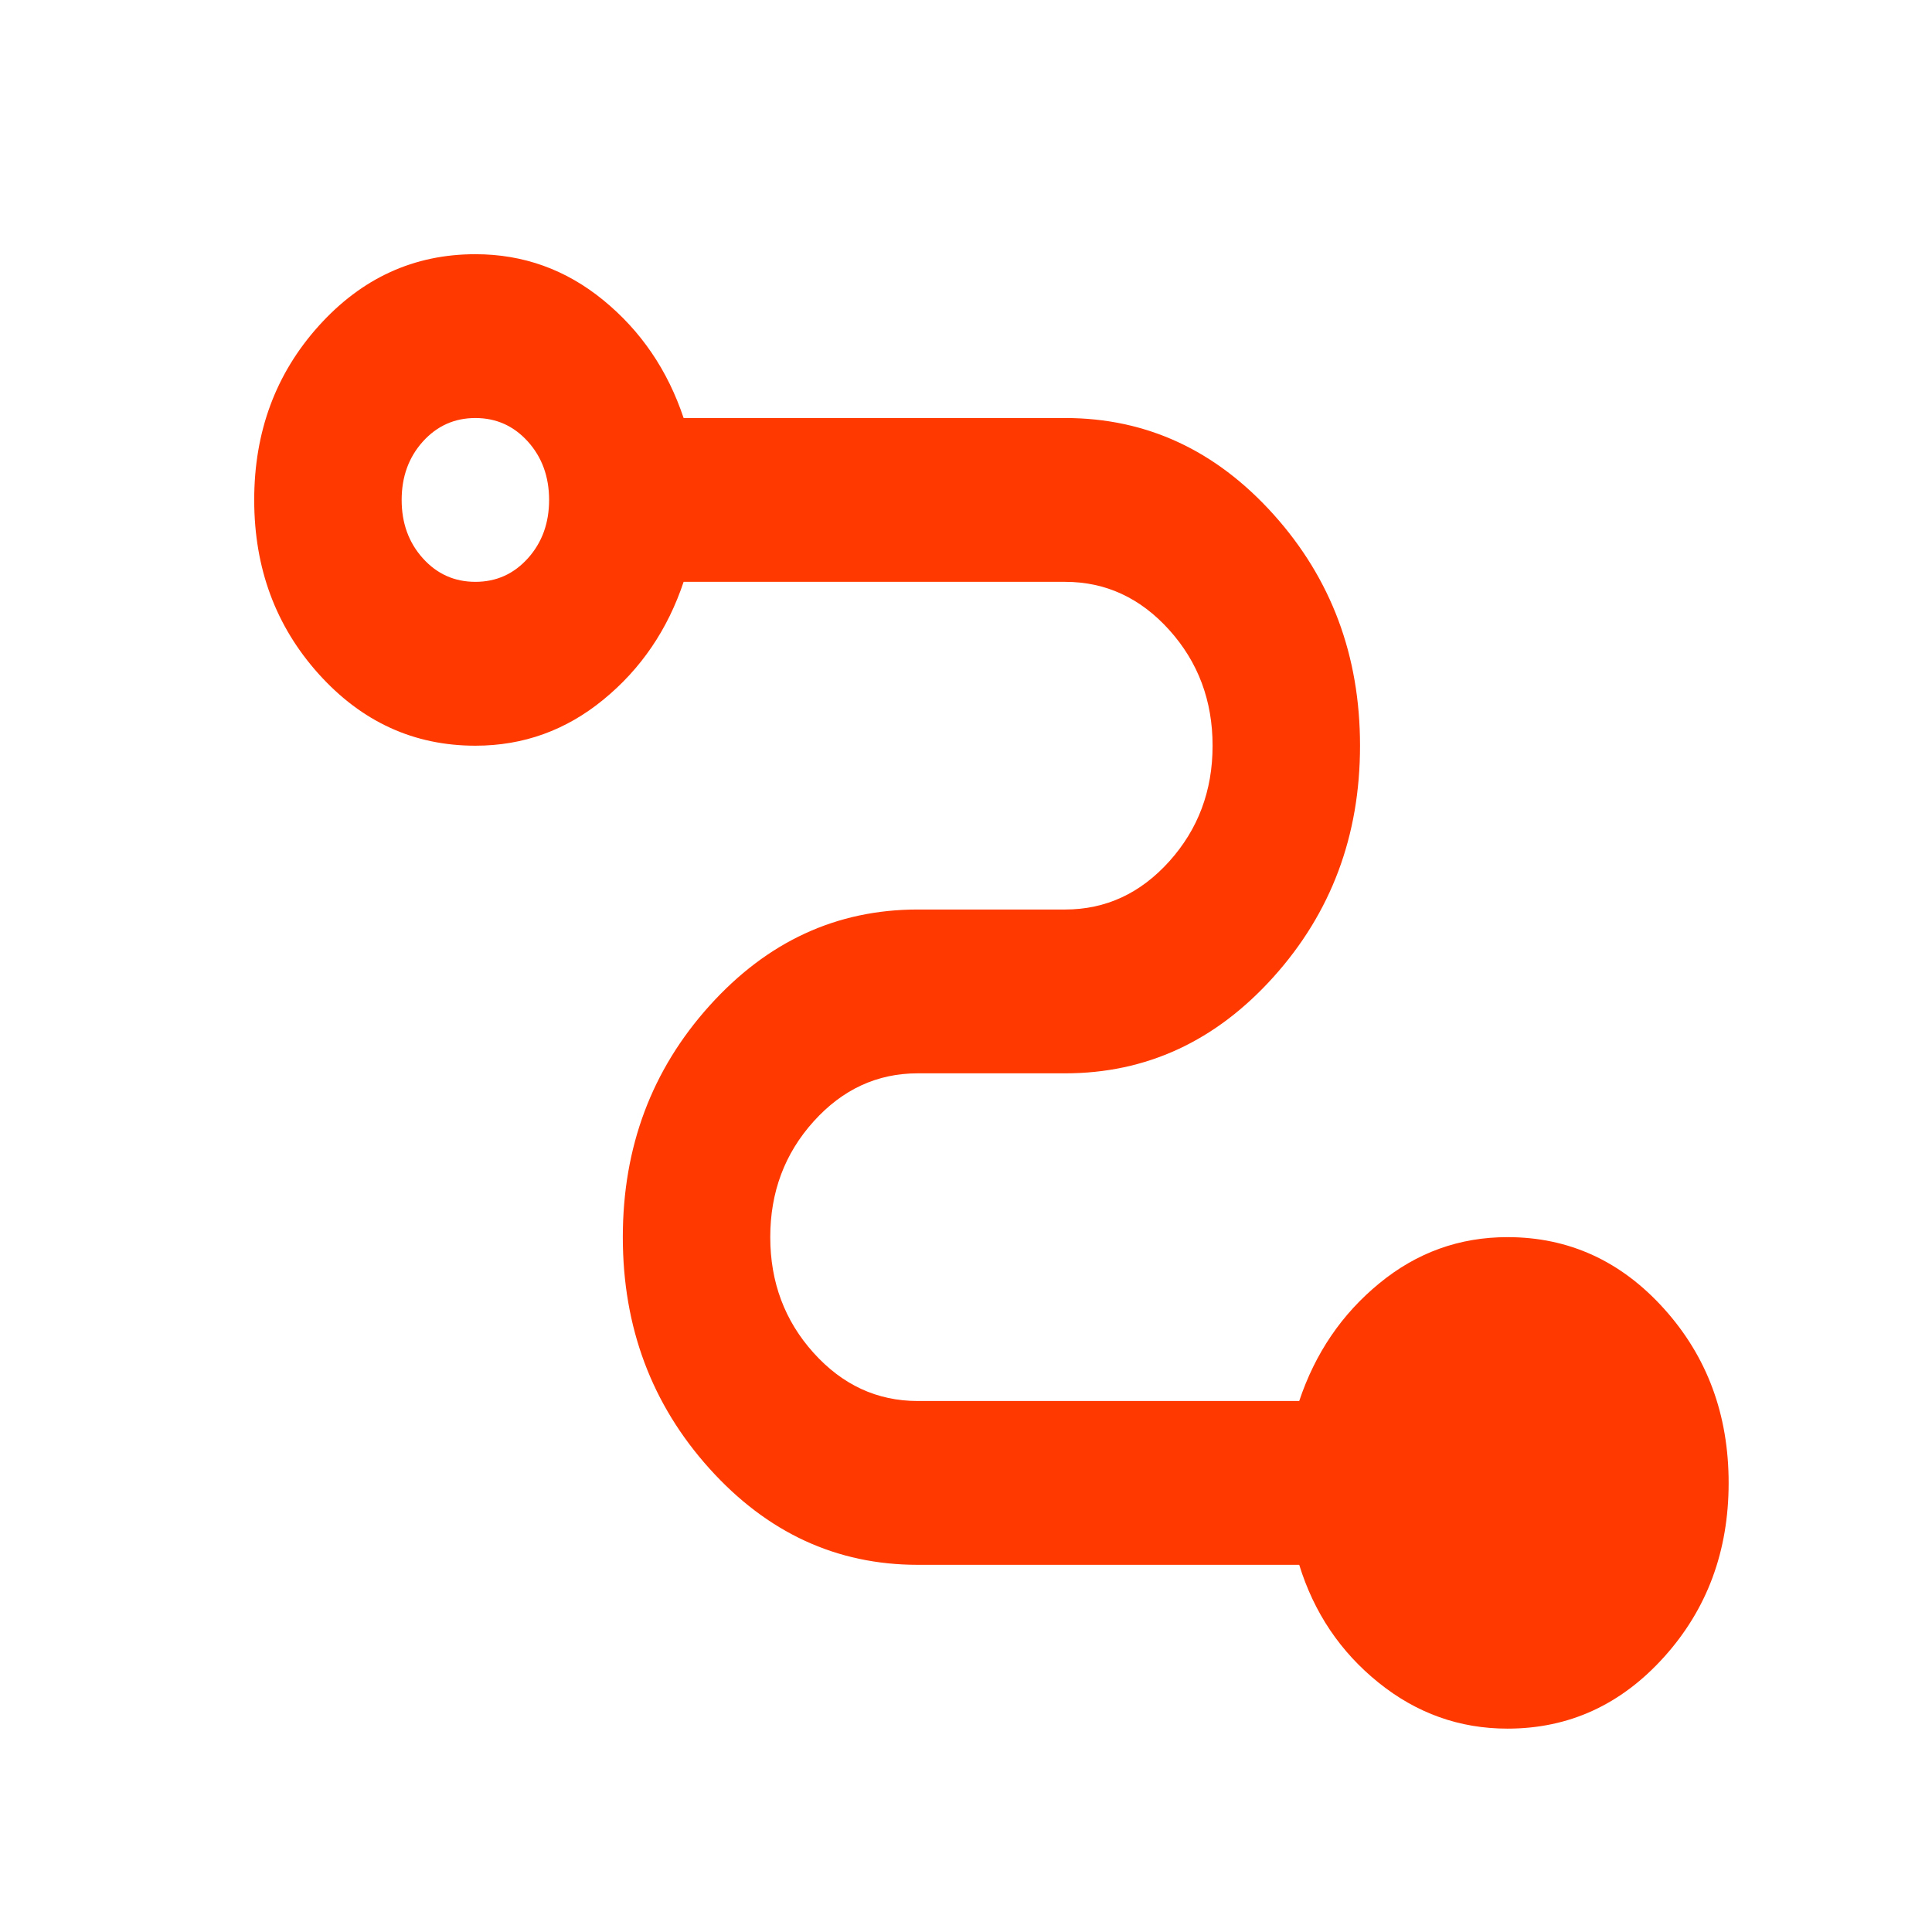 <svg width="38" height="38" viewBox="0 0 38 38" fill="none" xmlns="http://www.w3.org/2000/svg">
<path d="M29.65 34C28.707 34 27.862 33.698 27.113 33.094C26.363 32.49 25.844 31.718 25.554 30.778H18.05C16.455 30.778 15.09 30.147 13.954 28.885C12.818 27.623 12.25 26.106 12.25 24.333C12.25 22.561 12.818 21.044 13.954 19.782C15.09 18.52 16.455 17.889 18.05 17.889H20.95C21.747 17.889 22.43 17.573 22.998 16.942C23.566 16.311 23.85 15.553 23.85 14.667C23.85 13.781 23.566 13.022 22.998 12.391C22.43 11.76 21.747 11.444 20.95 11.444H13.446C13.132 12.384 12.607 13.156 11.869 13.76C11.132 14.365 10.293 14.667 9.35 14.667C8.142 14.667 7.115 14.197 6.269 13.257C5.423 12.317 5 11.176 5 9.833C5 8.491 5.423 7.35 6.269 6.41C7.115 5.47 8.142 5 9.35 5C10.293 5 11.132 5.302 11.869 5.906C12.607 6.51 13.132 7.282 13.446 8.222H20.95C22.545 8.222 23.91 8.853 25.046 10.115C26.182 11.377 26.75 12.894 26.75 14.667C26.75 16.439 26.182 17.956 25.046 19.218C23.91 20.48 22.545 21.111 20.95 21.111H18.05C17.253 21.111 16.57 21.427 16.002 22.058C15.434 22.689 15.15 23.447 15.15 24.333C15.15 25.219 15.434 25.978 16.002 26.609C16.57 27.24 17.253 27.556 18.05 27.556H25.554C25.868 26.616 26.393 25.844 27.131 25.24C27.868 24.635 28.707 24.333 29.65 24.333C30.858 24.333 31.885 24.803 32.731 25.743C33.577 26.683 34 27.824 34 29.167C34 30.509 33.577 31.651 32.731 32.59C31.885 33.53 30.858 34 29.65 34ZM9.35 11.444C9.761 11.444 10.105 11.29 10.383 10.981C10.661 10.672 10.8 10.29 10.8 9.833C10.8 9.377 10.661 8.994 10.383 8.685C10.105 8.377 9.761 8.222 9.35 8.222C8.939 8.222 8.595 8.377 8.317 8.685C8.039 8.994 7.9 9.377 7.9 9.833C7.9 10.29 8.039 10.672 8.317 10.981C8.595 11.29 8.939 11.444 9.35 11.444Z" fill="#FF3900"/>
</svg>
